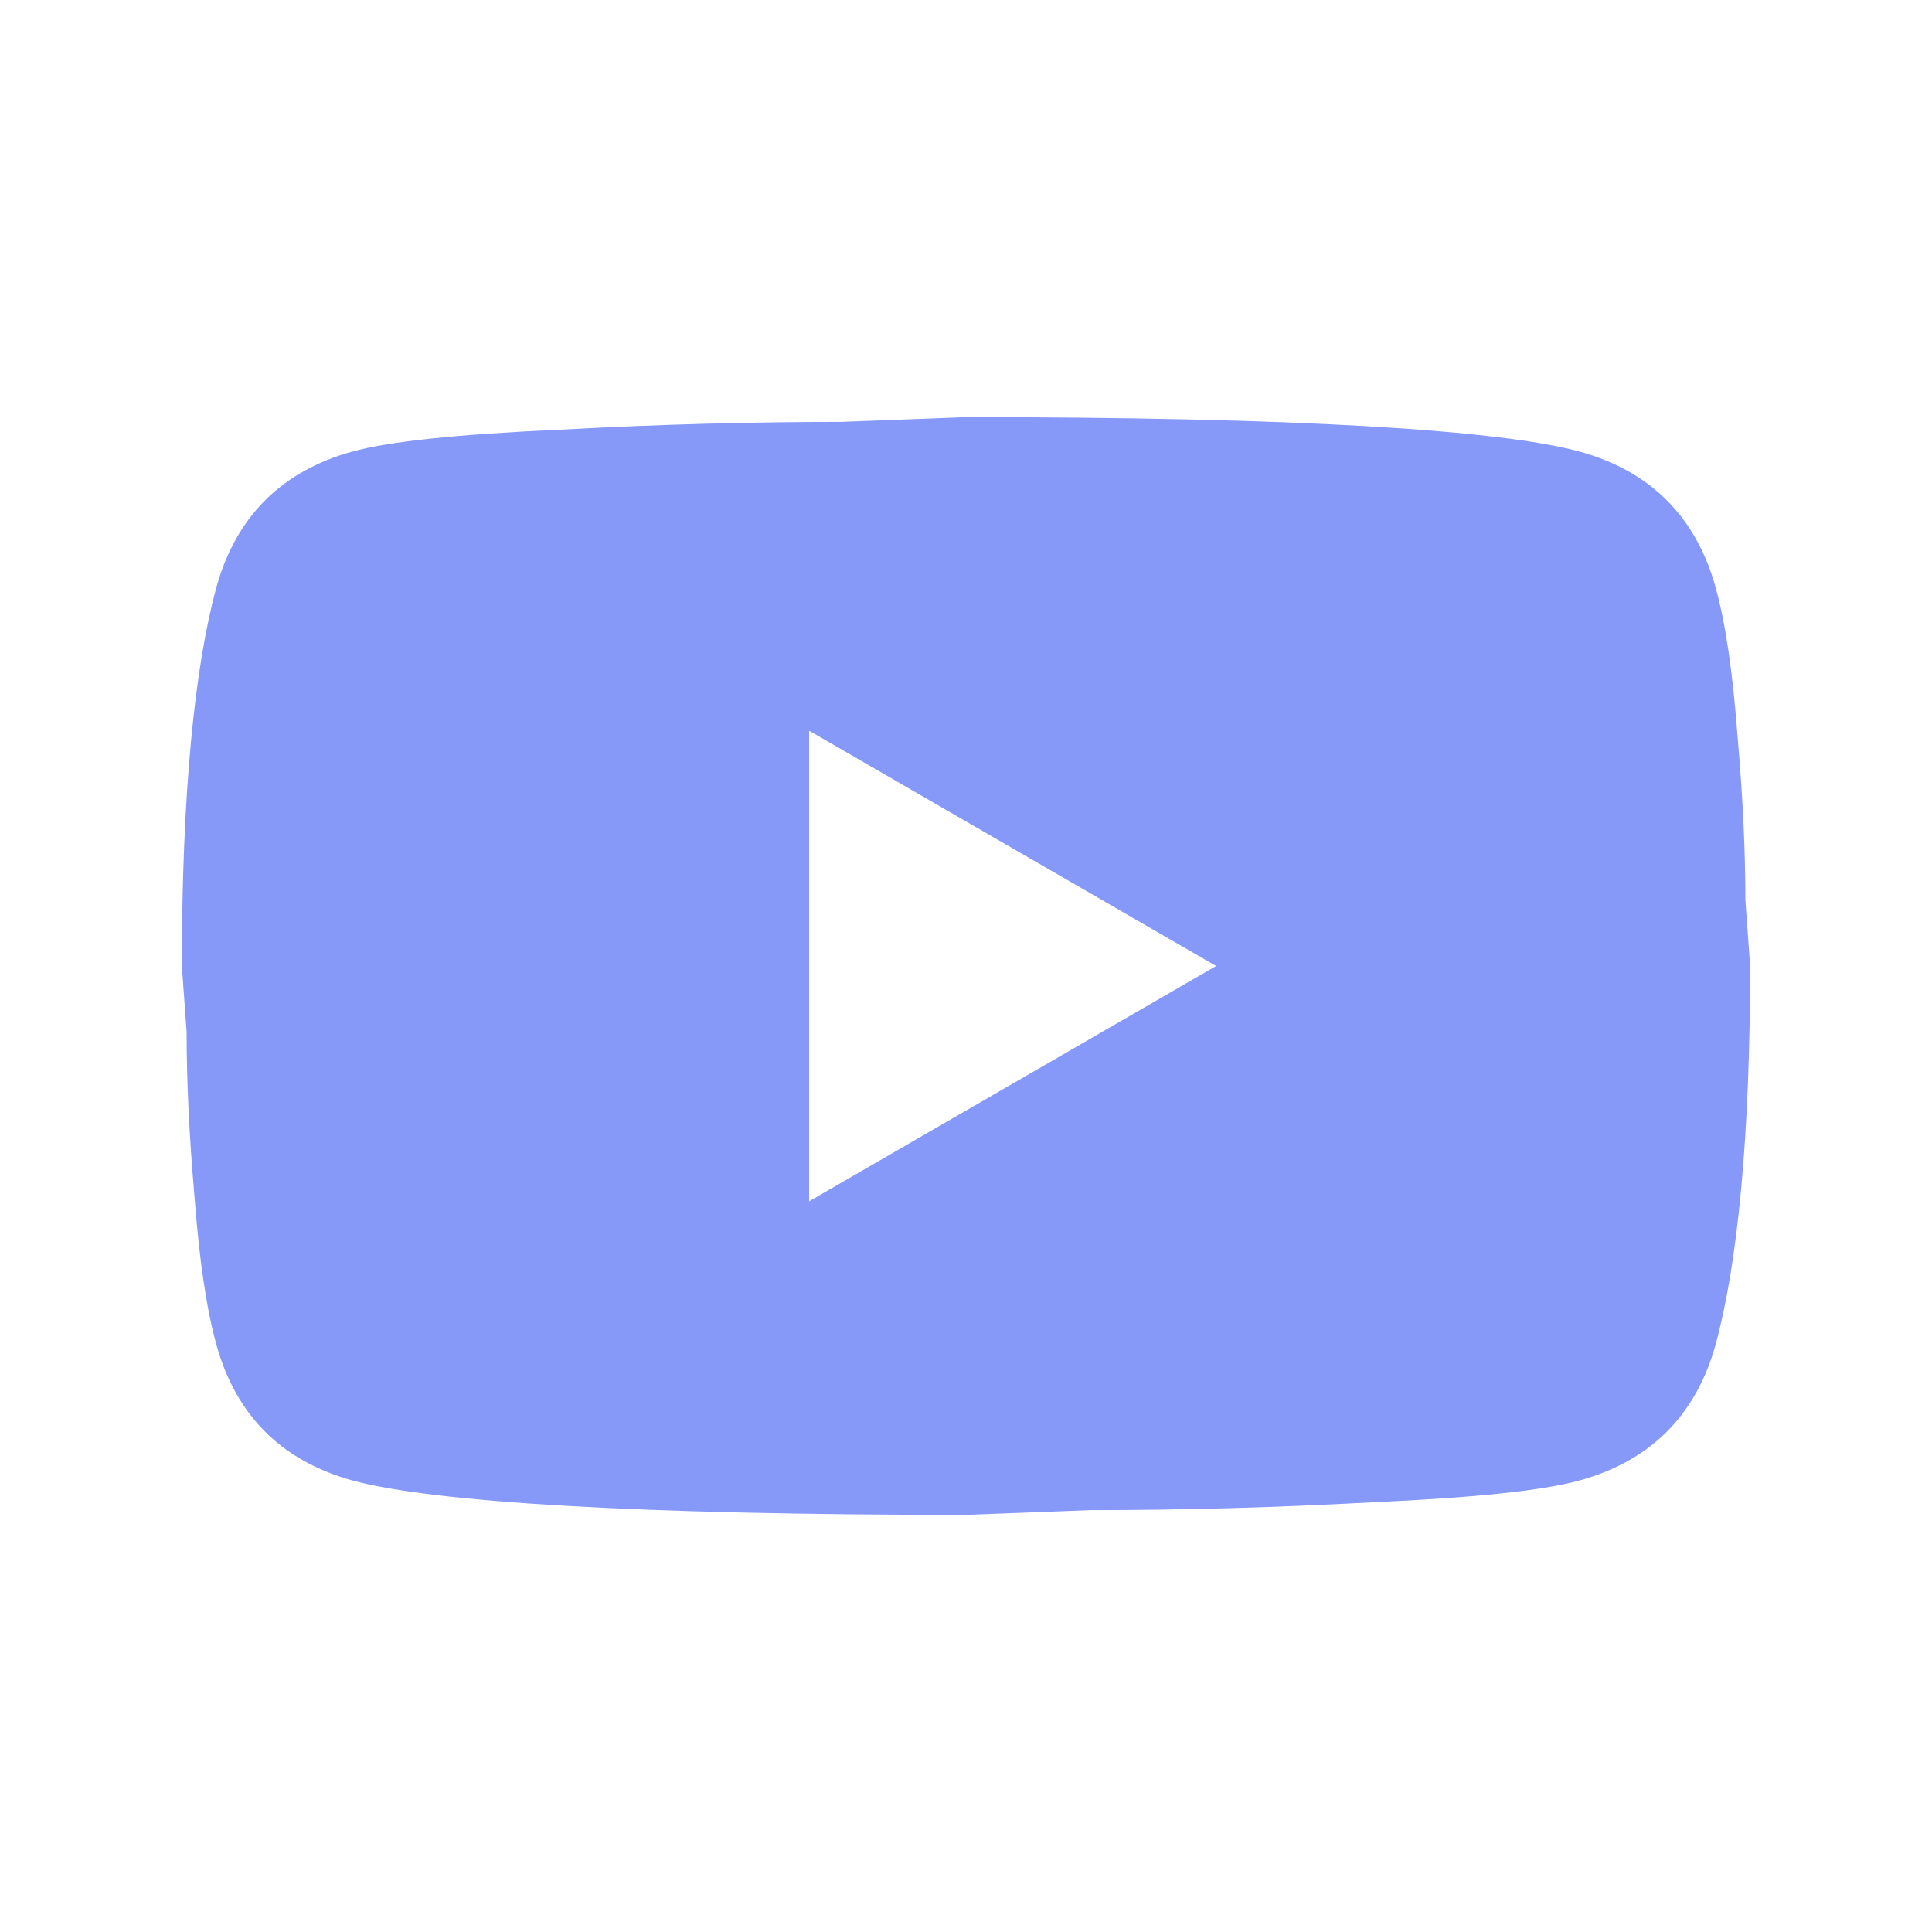 <?xml version="1.0" encoding="UTF-8"?> <svg xmlns="http://www.w3.org/2000/svg" width="22" height="22" viewBox="0 0 22 22" fill="none"> <path d="M9.214 13.679L13.848 11L9.214 8.321V13.679ZM19.536 6.688C19.652 7.107 19.732 7.67 19.786 8.384C19.848 9.098 19.875 9.714 19.875 10.25L19.929 11C19.929 12.955 19.786 14.393 19.536 15.312C19.312 16.116 18.795 16.634 17.991 16.857C17.571 16.973 16.804 17.054 15.625 17.107C14.464 17.17 13.402 17.196 12.42 17.196L11 17.25C7.259 17.25 4.929 17.107 4.009 16.857C3.205 16.634 2.687 16.116 2.464 15.312C2.348 14.893 2.268 14.33 2.214 13.616C2.152 12.902 2.125 12.286 2.125 11.75L2.071 11C2.071 9.045 2.214 7.607 2.464 6.688C2.687 5.884 3.205 5.366 4.009 5.143C4.429 5.027 5.196 4.946 6.375 4.893C7.536 4.83 8.598 4.804 9.58 4.804L11 4.75C14.741 4.75 17.071 4.893 17.991 5.143C18.795 5.366 19.312 5.884 19.536 6.688Z" fill="#8699F8"></path> </svg> 